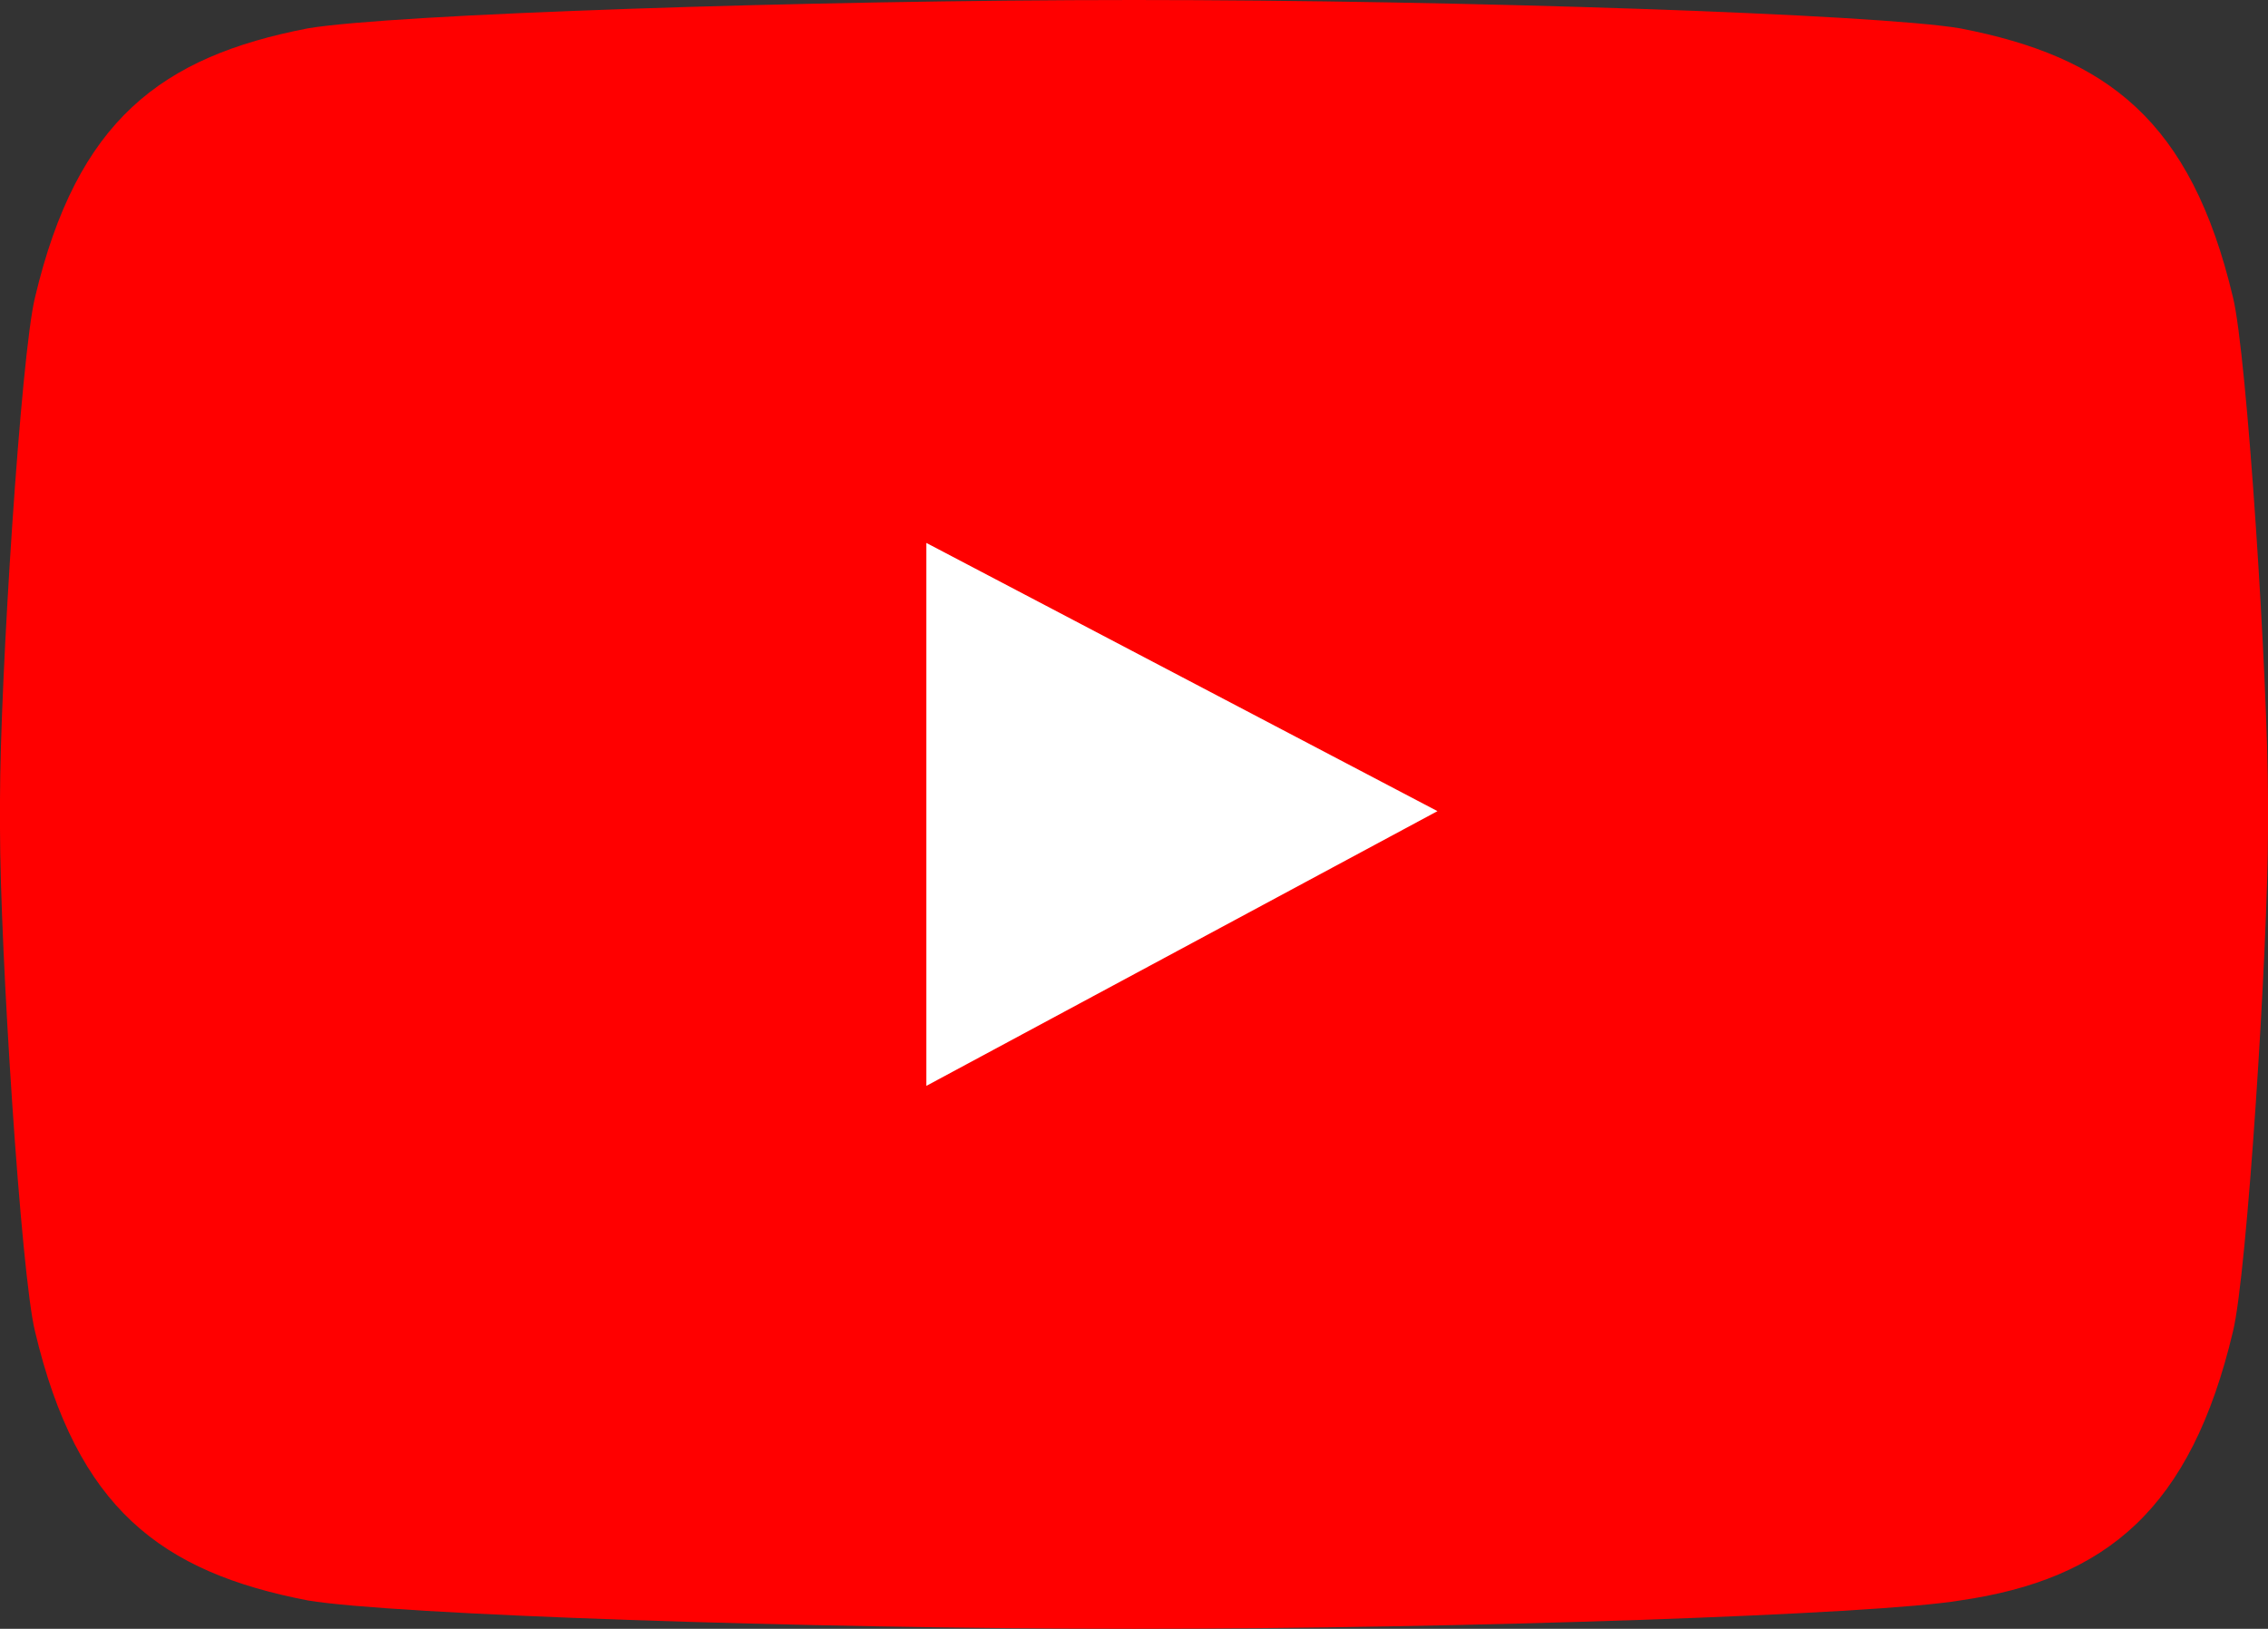<svg width="71" height="51" viewBox="0 0 71 51" fill="none" xmlns="http://www.w3.org/2000/svg">
<rect x="0" y="0" width="71" height="51" fill="#333333" stroke="none"/>
<path d="M61.358 0.887C58.728 0.443 45.799 0 35.5 0C25.201 0 12.272 0.443 9.642 0.887C5.04 1.774 2.41 3.77 1.096 9.313C0.657 11.087 0 21.287 0 25.056V25.944C0 29.713 0.657 39.913 1.096 41.687C2.41 47.23 5.04 49.226 9.642 50.113C12.272 50.556 25.201 51 35.5 51C45.799 51 58.728 50.556 61.358 50.113C65.96 49.448 68.59 47.23 69.904 41.687C70.343 39.913 71 29.713 71 25.944V25.056C71 21.287 70.343 11.087 69.904 9.313C68.59 3.77 65.96 1.774 61.358 0.887Z" fill="#FF0000"/>
<path d="M29 17L45 25.398L29 34V17Z" fill="white"/>
</svg>
